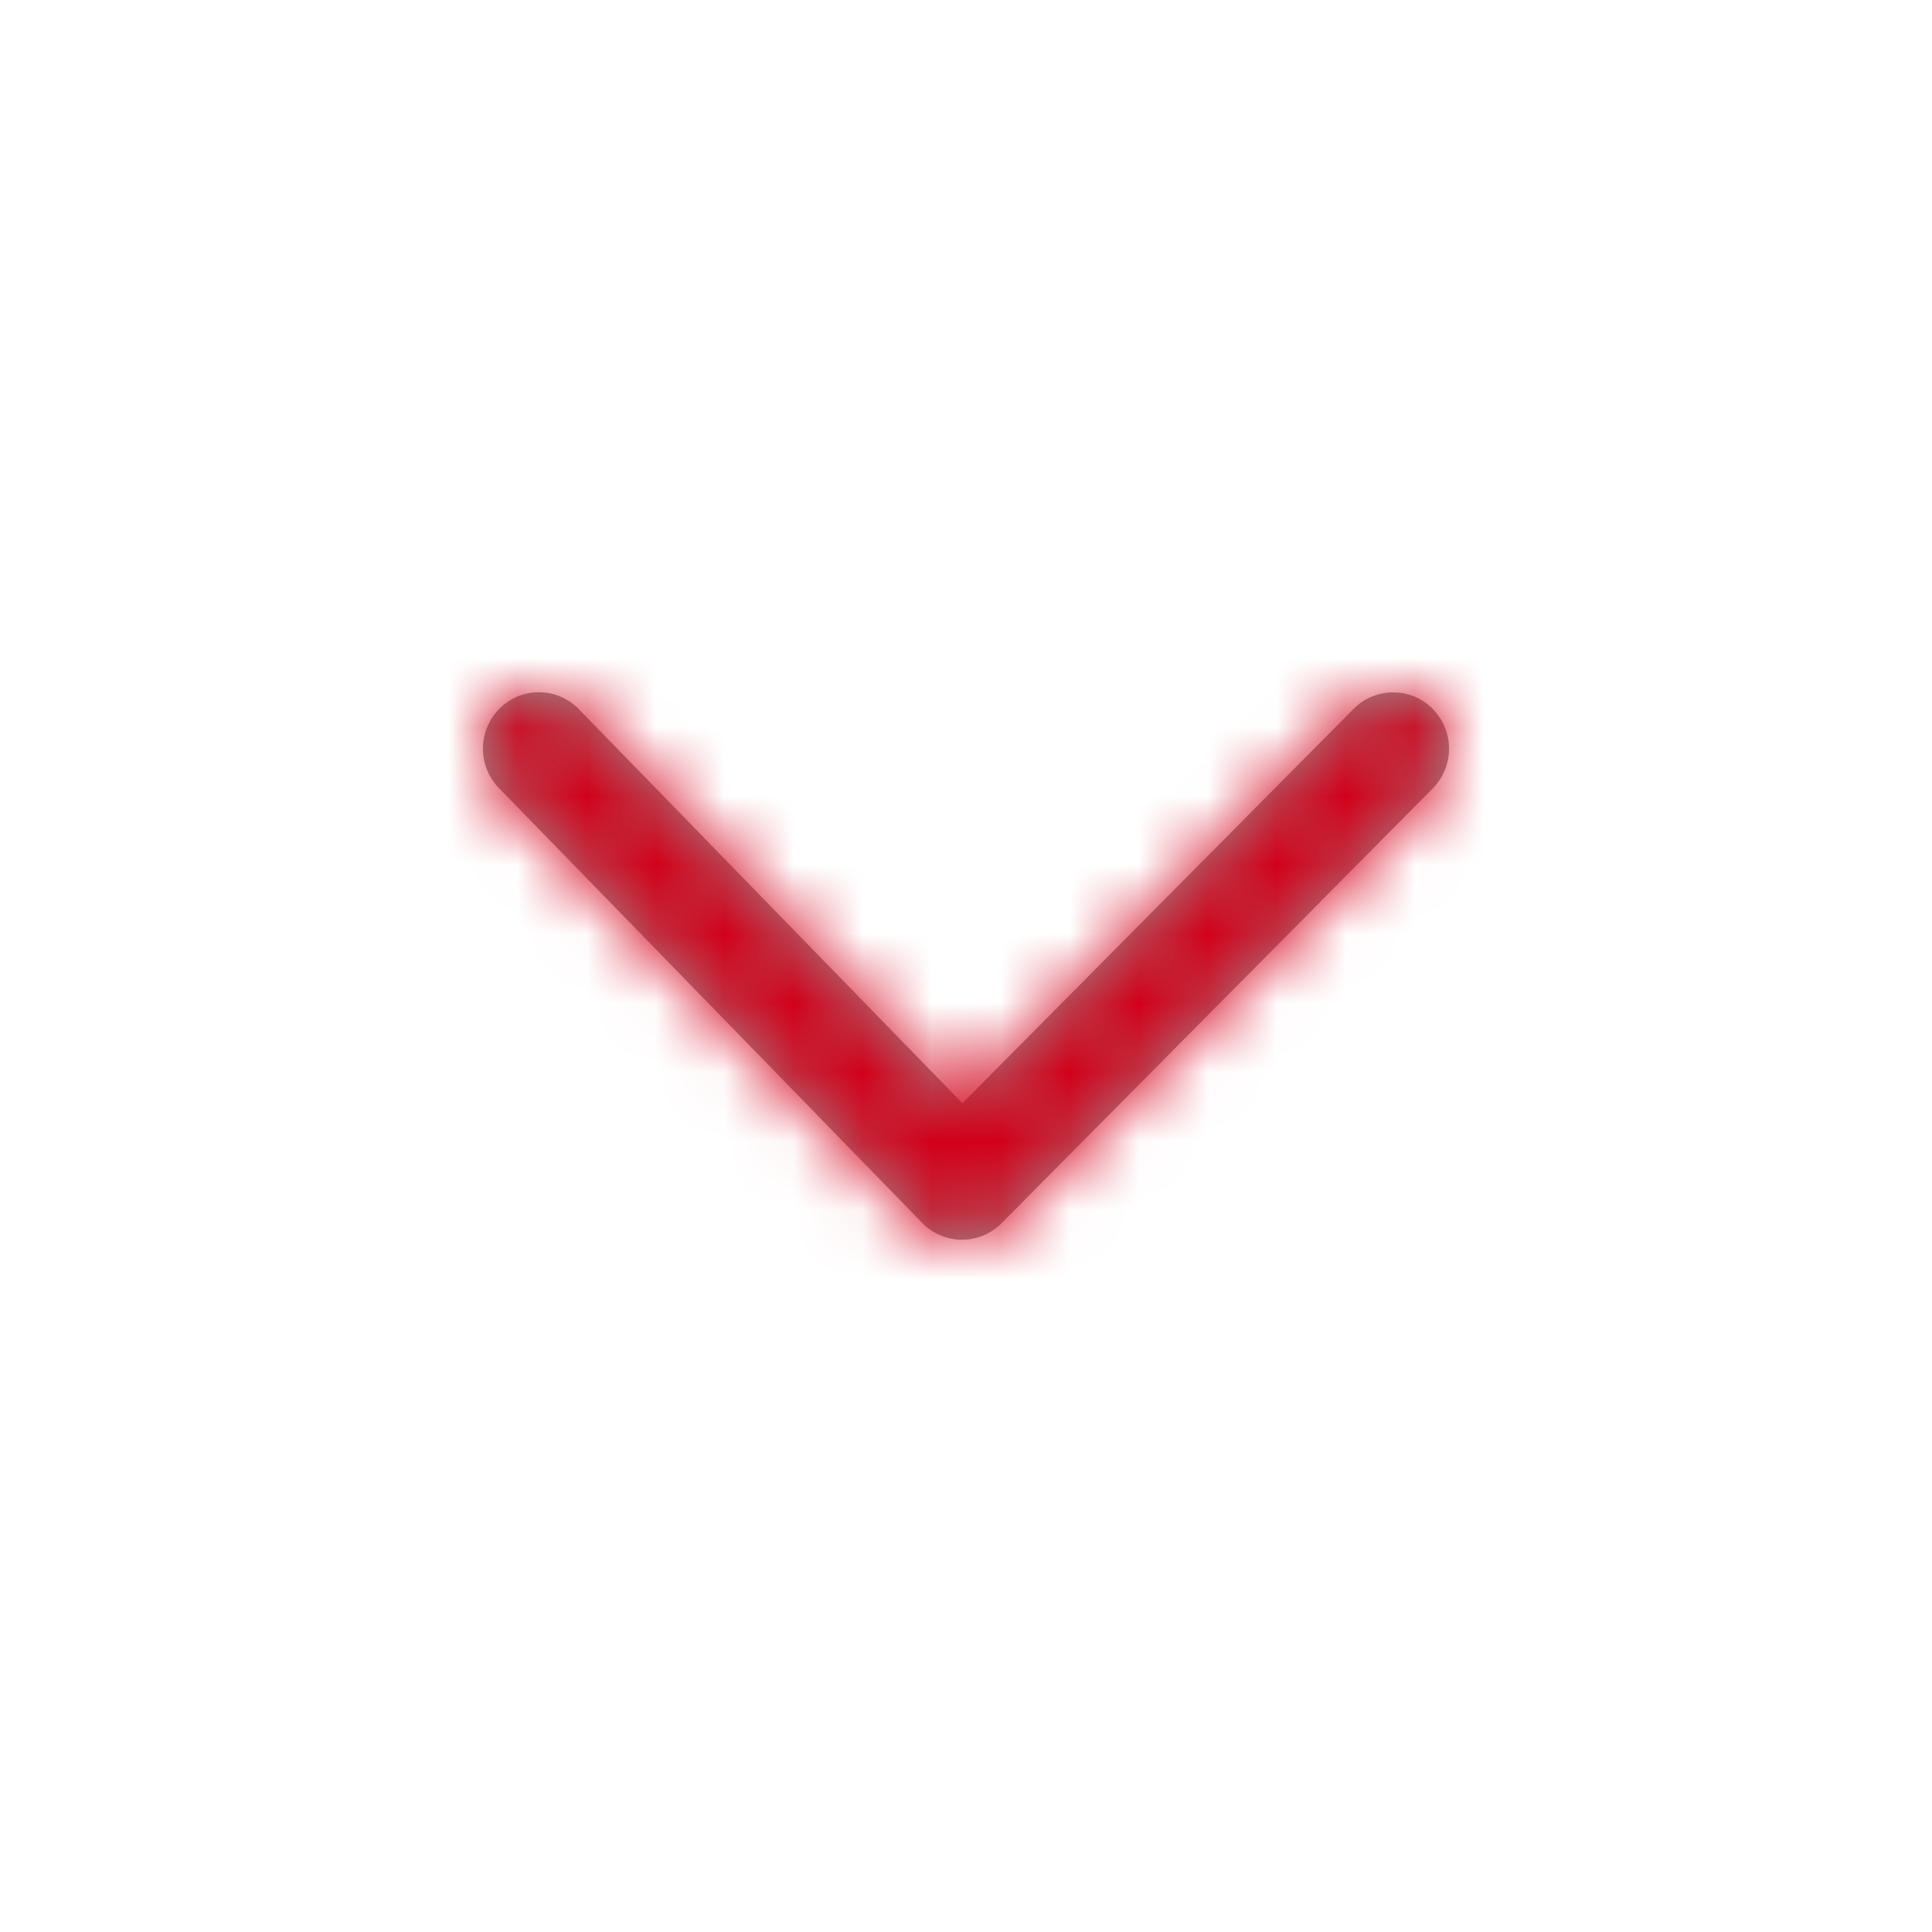 <svg xmlns="http://www.w3.org/2000/svg" xmlns:xlink="http://www.w3.org/1999/xlink" width="28" height="28" viewBox="0 0 28 28">
    <defs>
        <path id="a" d="M6.948 5.956L12.618.24a.805.805 0 0 1 1.145 0 .821.821 0 0 1 0 1.155l-6.248 6.3a.805.805 0 0 1-1.15-.005l-6.133-6.3A.821.821 0 0 1 .242.234a.805.805 0 0 1 1.146.01l5.56 5.712z"/>
    </defs>
    <g fill="none" fill-rule="evenodd" transform="translate(7 10.033)">
        <mask id="b" fill="#fff">
            <use xlink:href="#a"/>
        </mask>
        <use fill="#979797" fill-rule="nonzero" xlink:href="#a"/>
        <g fill="#D20019" mask="url(#b)">
            <path d="M-7-10.033h28v28H-7z"/>
        </g>
    </g>
</svg>
